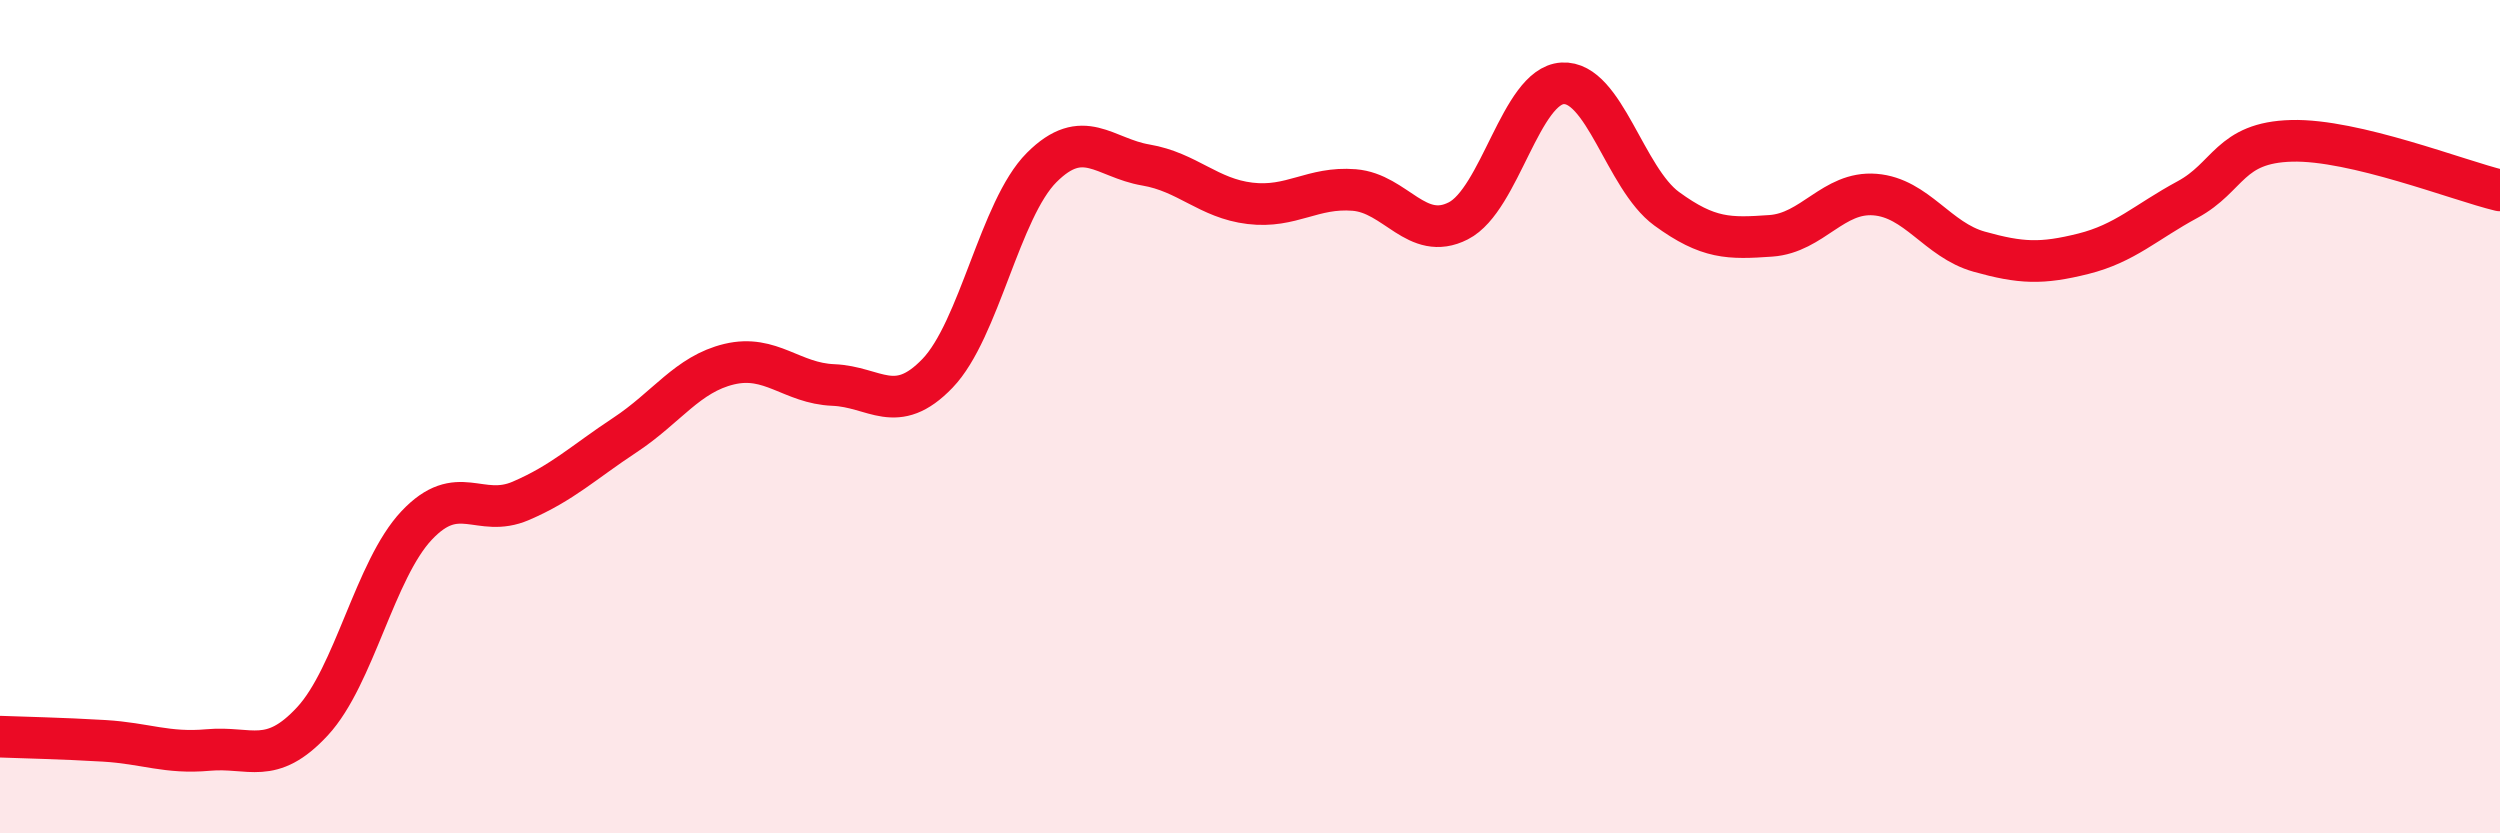 
    <svg width="60" height="20" viewBox="0 0 60 20" xmlns="http://www.w3.org/2000/svg">
      <path
        d="M 0,17.68 C 0.5,17.7 1.5,17.72 2.5,17.78 C 3.5,17.84 4,18.09 5,18 C 6,17.91 6.5,18.39 7.5,17.31 C 8.5,16.23 9,13.67 10,12.61 C 11,11.55 11.5,12.45 12.5,12.02 C 13.5,11.59 14,11.1 15,10.44 C 16,9.78 16.5,8.98 17.5,8.74 C 18.5,8.5 19,9.2 20,9.24 C 21,9.28 21.5,10 22.5,8.96 C 23.5,7.92 24,5.02 25,4.02 C 26,3.02 26.5,3.79 27.5,3.96 C 28.5,4.13 29,4.76 30,4.88 C 31,5 31.5,4.48 32.5,4.56 C 33.5,4.64 34,5.81 35,5.3 C 36,4.79 36.5,2.06 37.5,2 C 38.5,1.94 39,4.28 40,5.01 C 41,5.74 41.5,5.73 42.5,5.66 C 43.5,5.59 44,4.59 45,4.67 C 46,4.75 46.5,5.76 47.5,6.04 C 48.5,6.32 49,6.34 50,6.09 C 51,5.84 51.5,5.33 52.5,4.79 C 53.5,4.25 53.5,3.42 55,3.38 C 56.5,3.34 59,4.33 60,4.57L60 20L0 20Z"
        fill="#EB0A25"
        opacity="0.1"
        stroke-linecap="round"
        stroke-linejoin="round"
      />
      <path
        d="M 0,17.68 C 0.5,17.7 1.5,17.72 2.5,17.78 C 3.5,17.84 4,18.09 5,18 C 6,17.91 6.5,18.39 7.5,17.31 C 8.5,16.23 9,13.67 10,12.61 C 11,11.55 11.5,12.45 12.5,12.02 C 13.5,11.59 14,11.1 15,10.44 C 16,9.78 16.5,8.98 17.5,8.74 C 18.5,8.5 19,9.2 20,9.24 C 21,9.28 21.5,10 22.5,8.96 C 23.5,7.92 24,5.02 25,4.02 C 26,3.02 26.5,3.79 27.5,3.96 C 28.5,4.13 29,4.76 30,4.88 C 31,5 31.5,4.48 32.5,4.56 C 33.5,4.64 34,5.81 35,5.3 C 36,4.79 36.5,2.06 37.5,2 C 38.5,1.94 39,4.28 40,5.01 C 41,5.74 41.5,5.73 42.5,5.66 C 43.5,5.59 44,4.59 45,4.67 C 46,4.75 46.5,5.76 47.5,6.04 C 48.5,6.32 49,6.34 50,6.09 C 51,5.84 51.5,5.33 52.5,4.79 C 53.5,4.25 53.5,3.42 55,3.38 C 56.5,3.34 59,4.33 60,4.57"
        stroke="#EB0A25"
        stroke-width="1"
        fill="none"
        stroke-linecap="round"
        stroke-linejoin="round"
      />
    </svg>
  